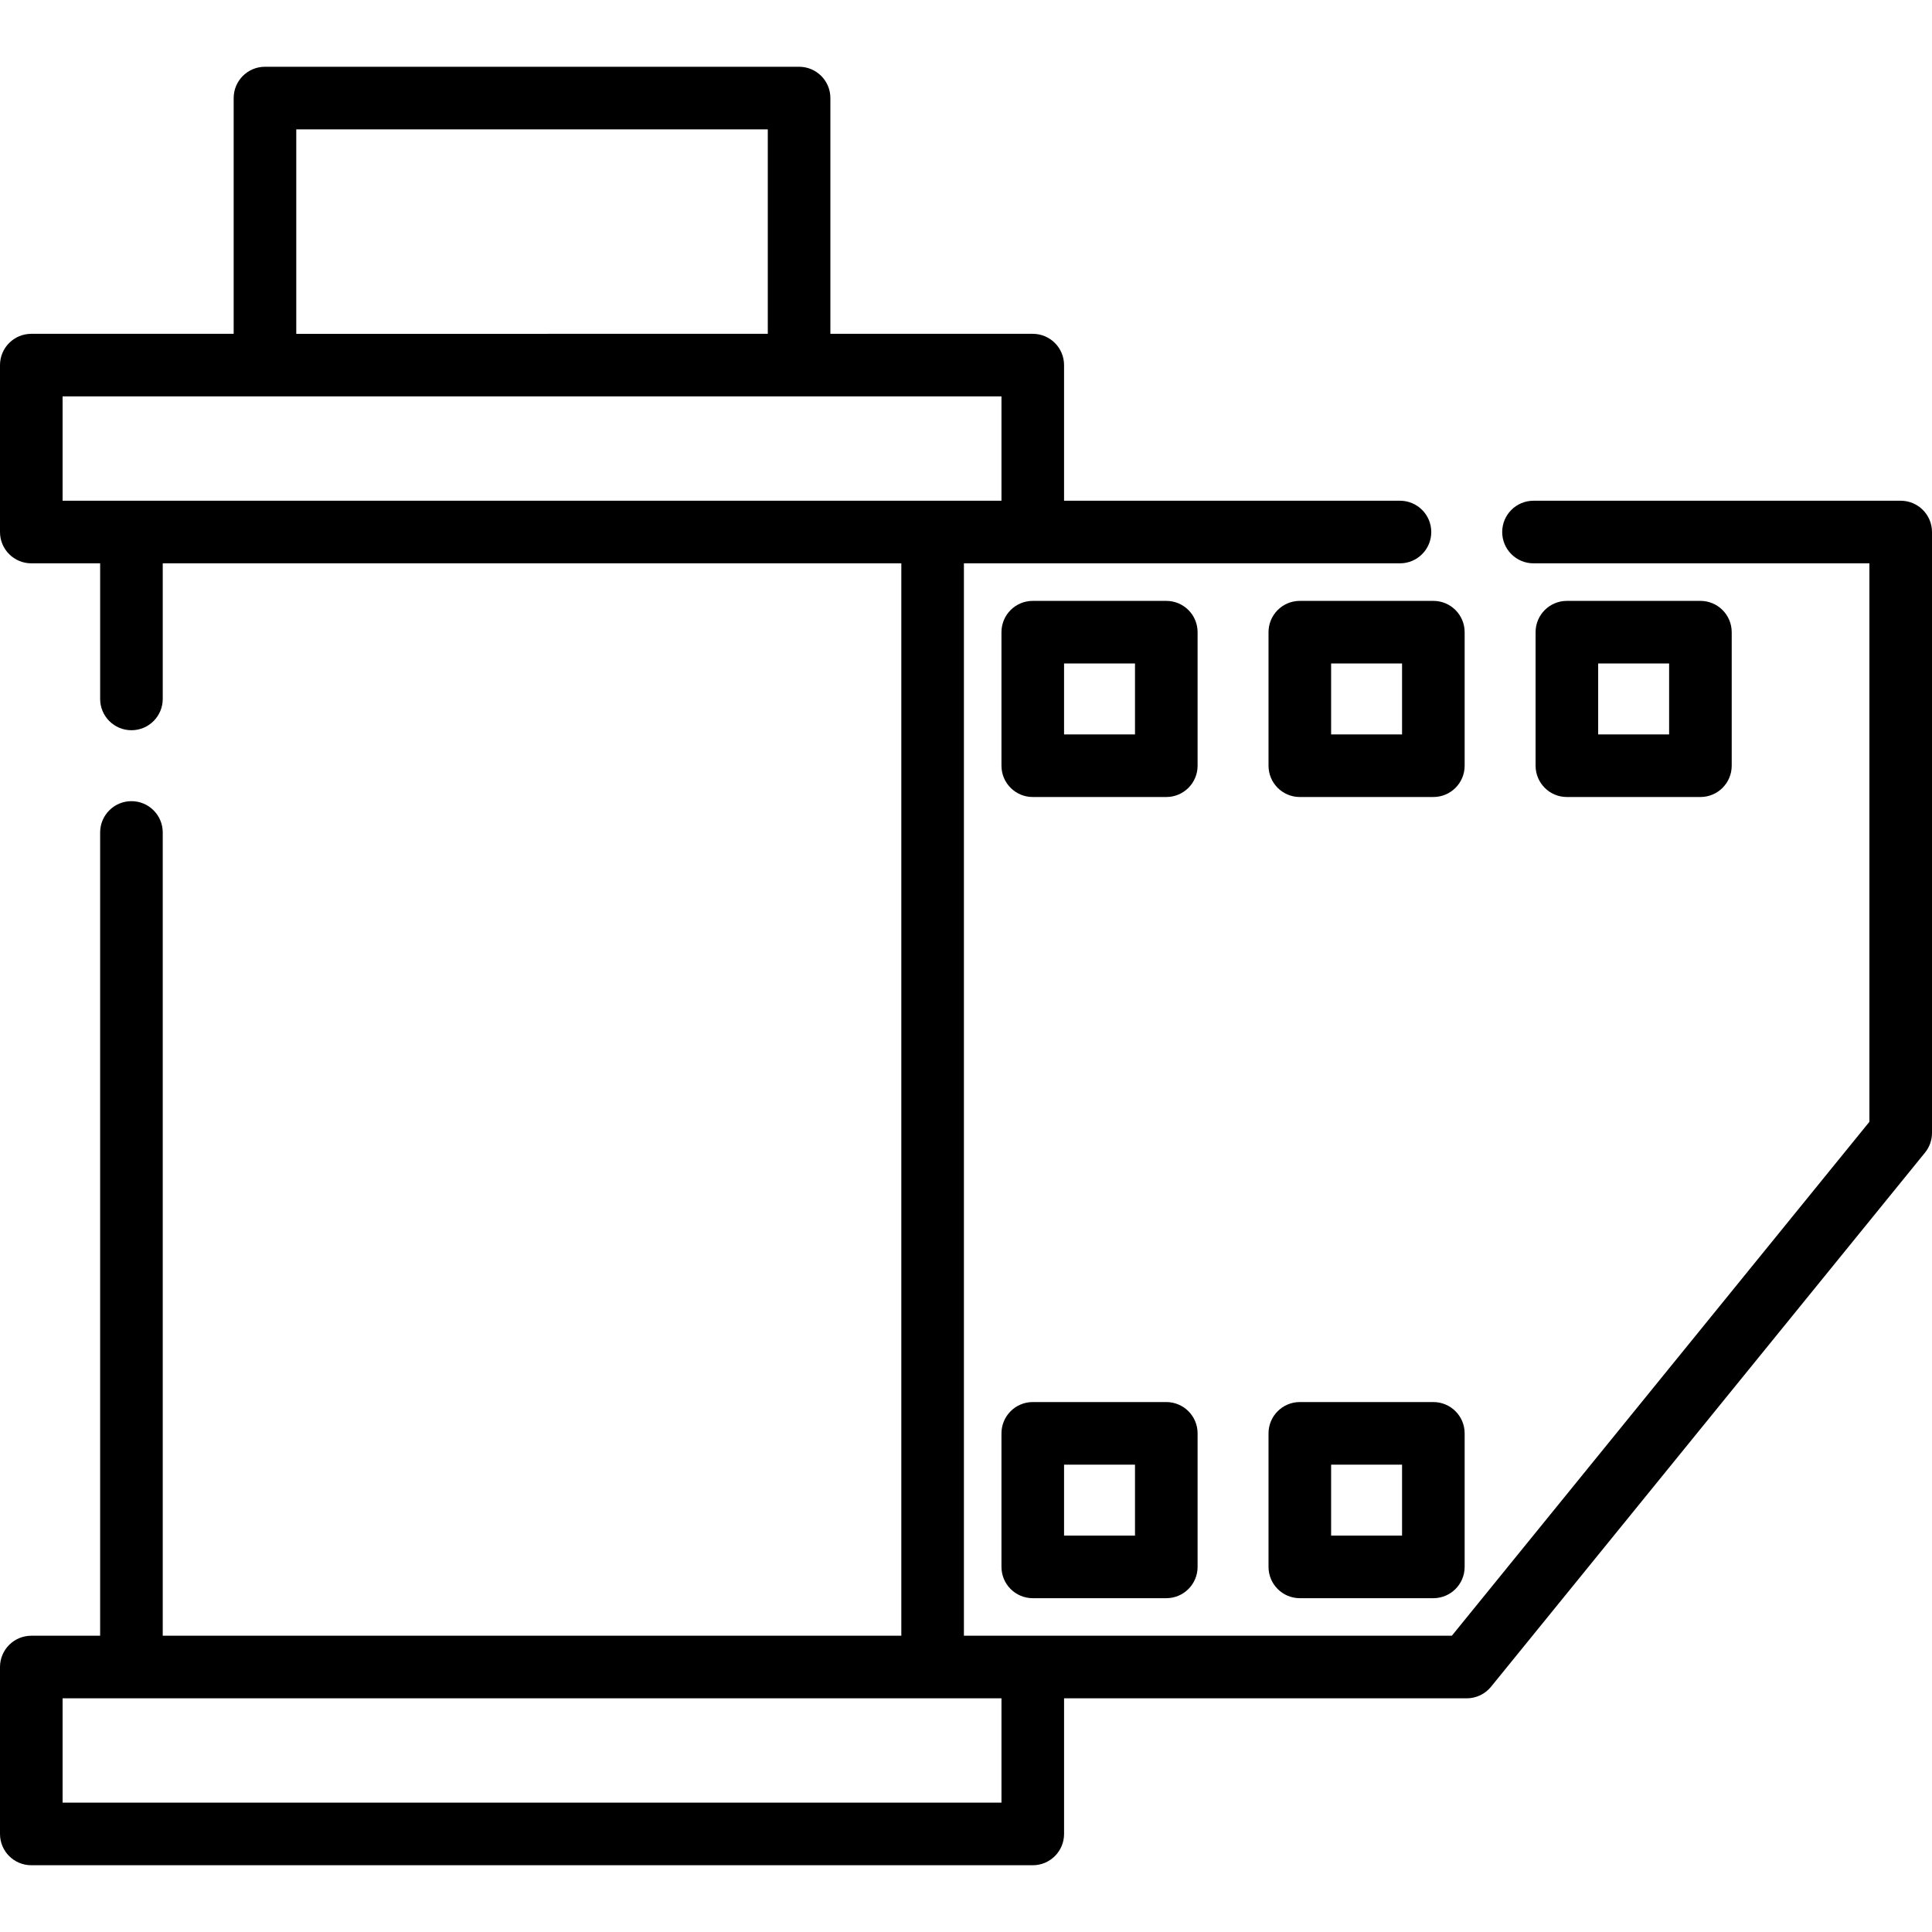 <?xml version="1.0" encoding="iso-8859-1"?>
<!-- Uploaded to: SVG Repo, www.svgrepo.com, Generator: SVG Repo Mixer Tools -->
<svg fill="#000000" height="800px" width="800px" version="1.1" id="Layer_1" xmlns="http://www.w3.org/2000/svg" xmlns:xlink="http://www.w3.org/1999/xlink" 
	 viewBox="0 0 512 512" xml:space="preserve">
<g>
	<g>
		<path d="M503.706,132.7h-97.313c-4.581,0-8.294,3.712-8.294,8.294s3.712,8.294,8.294,8.294h89.019v148.001L384.753,433.486
			H255.447V149.287h115.559c4.581,0,8.294-3.712,8.294-8.294s-3.712-8.294-8.294-8.294h-89.019V96.76
			c0-4.581-3.712-8.294-8.294-8.294H220.06V25.987c0-4.581-3.712-8.294-8.294-8.294H70.22c-4.581,0-8.294,3.712-8.294,8.294v62.479
			H8.294C3.712,88.466,0,92.179,0,96.76v44.233c0,4.581,3.712,8.294,8.294,8.294H26.54v35.936c0,4.581,3.712,8.294,8.294,8.294
			c4.581,0,8.294-3.712,8.294-8.294v-35.936H238.86v284.199H43.127V220.611c0-4.581-3.712-8.294-8.294-8.294
			c-4.581,0-8.294,3.712-8.294,8.294v212.875H8.294c-4.581,0-8.294,3.712-8.294,8.294v44.233c0,4.581,3.712,8.294,8.294,8.294h265.4
			c4.581,0,8.294-3.712,8.294-8.294v-35.94H388.7c2.498,0,4.861-1.126,6.437-3.064l115.006-141.546
			c1.201-1.478,1.857-3.325,1.857-5.229v-159.24C512,136.412,508.288,132.7,503.706,132.7z M78.514,34.281h124.959v54.186H78.514
			V34.281z M16.587,132.7v-27.646H265.4V132.7H16.587z M265.4,477.719H16.587v-27.646H265.4V477.719z"/>
	</g>
</g>
<g>
	<g>
		<path d="M450.626,159.24H415.24c-4.581,0-8.294,3.712-8.294,8.294v35.387c0,4.581,3.712,8.294,8.294,8.294h35.387
			c4.581,0,8.294-3.712,8.294-8.294v-35.387C458.92,162.952,455.208,159.24,450.626,159.24z M442.333,194.626h-18.799v-18.799
			h18.799V194.626z"/>
	</g>
</g>
<g>
	<g>
		<path d="M379.853,159.24h-35.387c-4.581,0-8.294,3.712-8.294,8.294v35.387c0,4.581,3.712,8.294,8.294,8.294h35.387
			c4.581,0,8.294-3.712,8.294-8.294v-35.387C388.147,162.952,384.435,159.24,379.853,159.24z M371.559,194.626H352.76v-18.799
			h18.799V194.626z"/>
	</g>
</g>
<g>
	<g>
		<path d="M309.08,159.24h-35.387c-4.581,0-8.294,3.712-8.294,8.294v35.387c0,4.581,3.712,8.294,8.294,8.294h35.387
			c4.581,0,8.294-3.712,8.294-8.294v-35.387C317.374,162.952,313.661,159.24,309.08,159.24z M300.786,194.626h-18.799v-18.799
			h18.799V194.626z"/>
	</g>
</g>
<g>
	<g>
		<path d="M309.08,371.559h-35.387c-4.581,0-8.294,3.712-8.294,8.294v35.387c0,4.581,3.712,8.294,8.294,8.294h35.387
			c4.581,0,8.294-3.712,8.294-8.294v-35.387C317.374,375.272,313.661,371.559,309.08,371.559z M300.786,406.946h-18.799v-18.799
			h18.799V406.946z"/>
	</g>
</g>
<g>
	<g>
		<path d="M379.853,371.559h-35.387c-4.581,0-8.294,3.712-8.294,8.294v35.387c0,4.581,3.712,8.294,8.294,8.294h35.387
			c4.581,0,8.294-3.712,8.294-8.294v-35.387C388.147,375.272,384.435,371.559,379.853,371.559z M371.559,406.946H352.76v-18.799
			h18.799V406.946z"/>
	</g>
</g>
</svg>